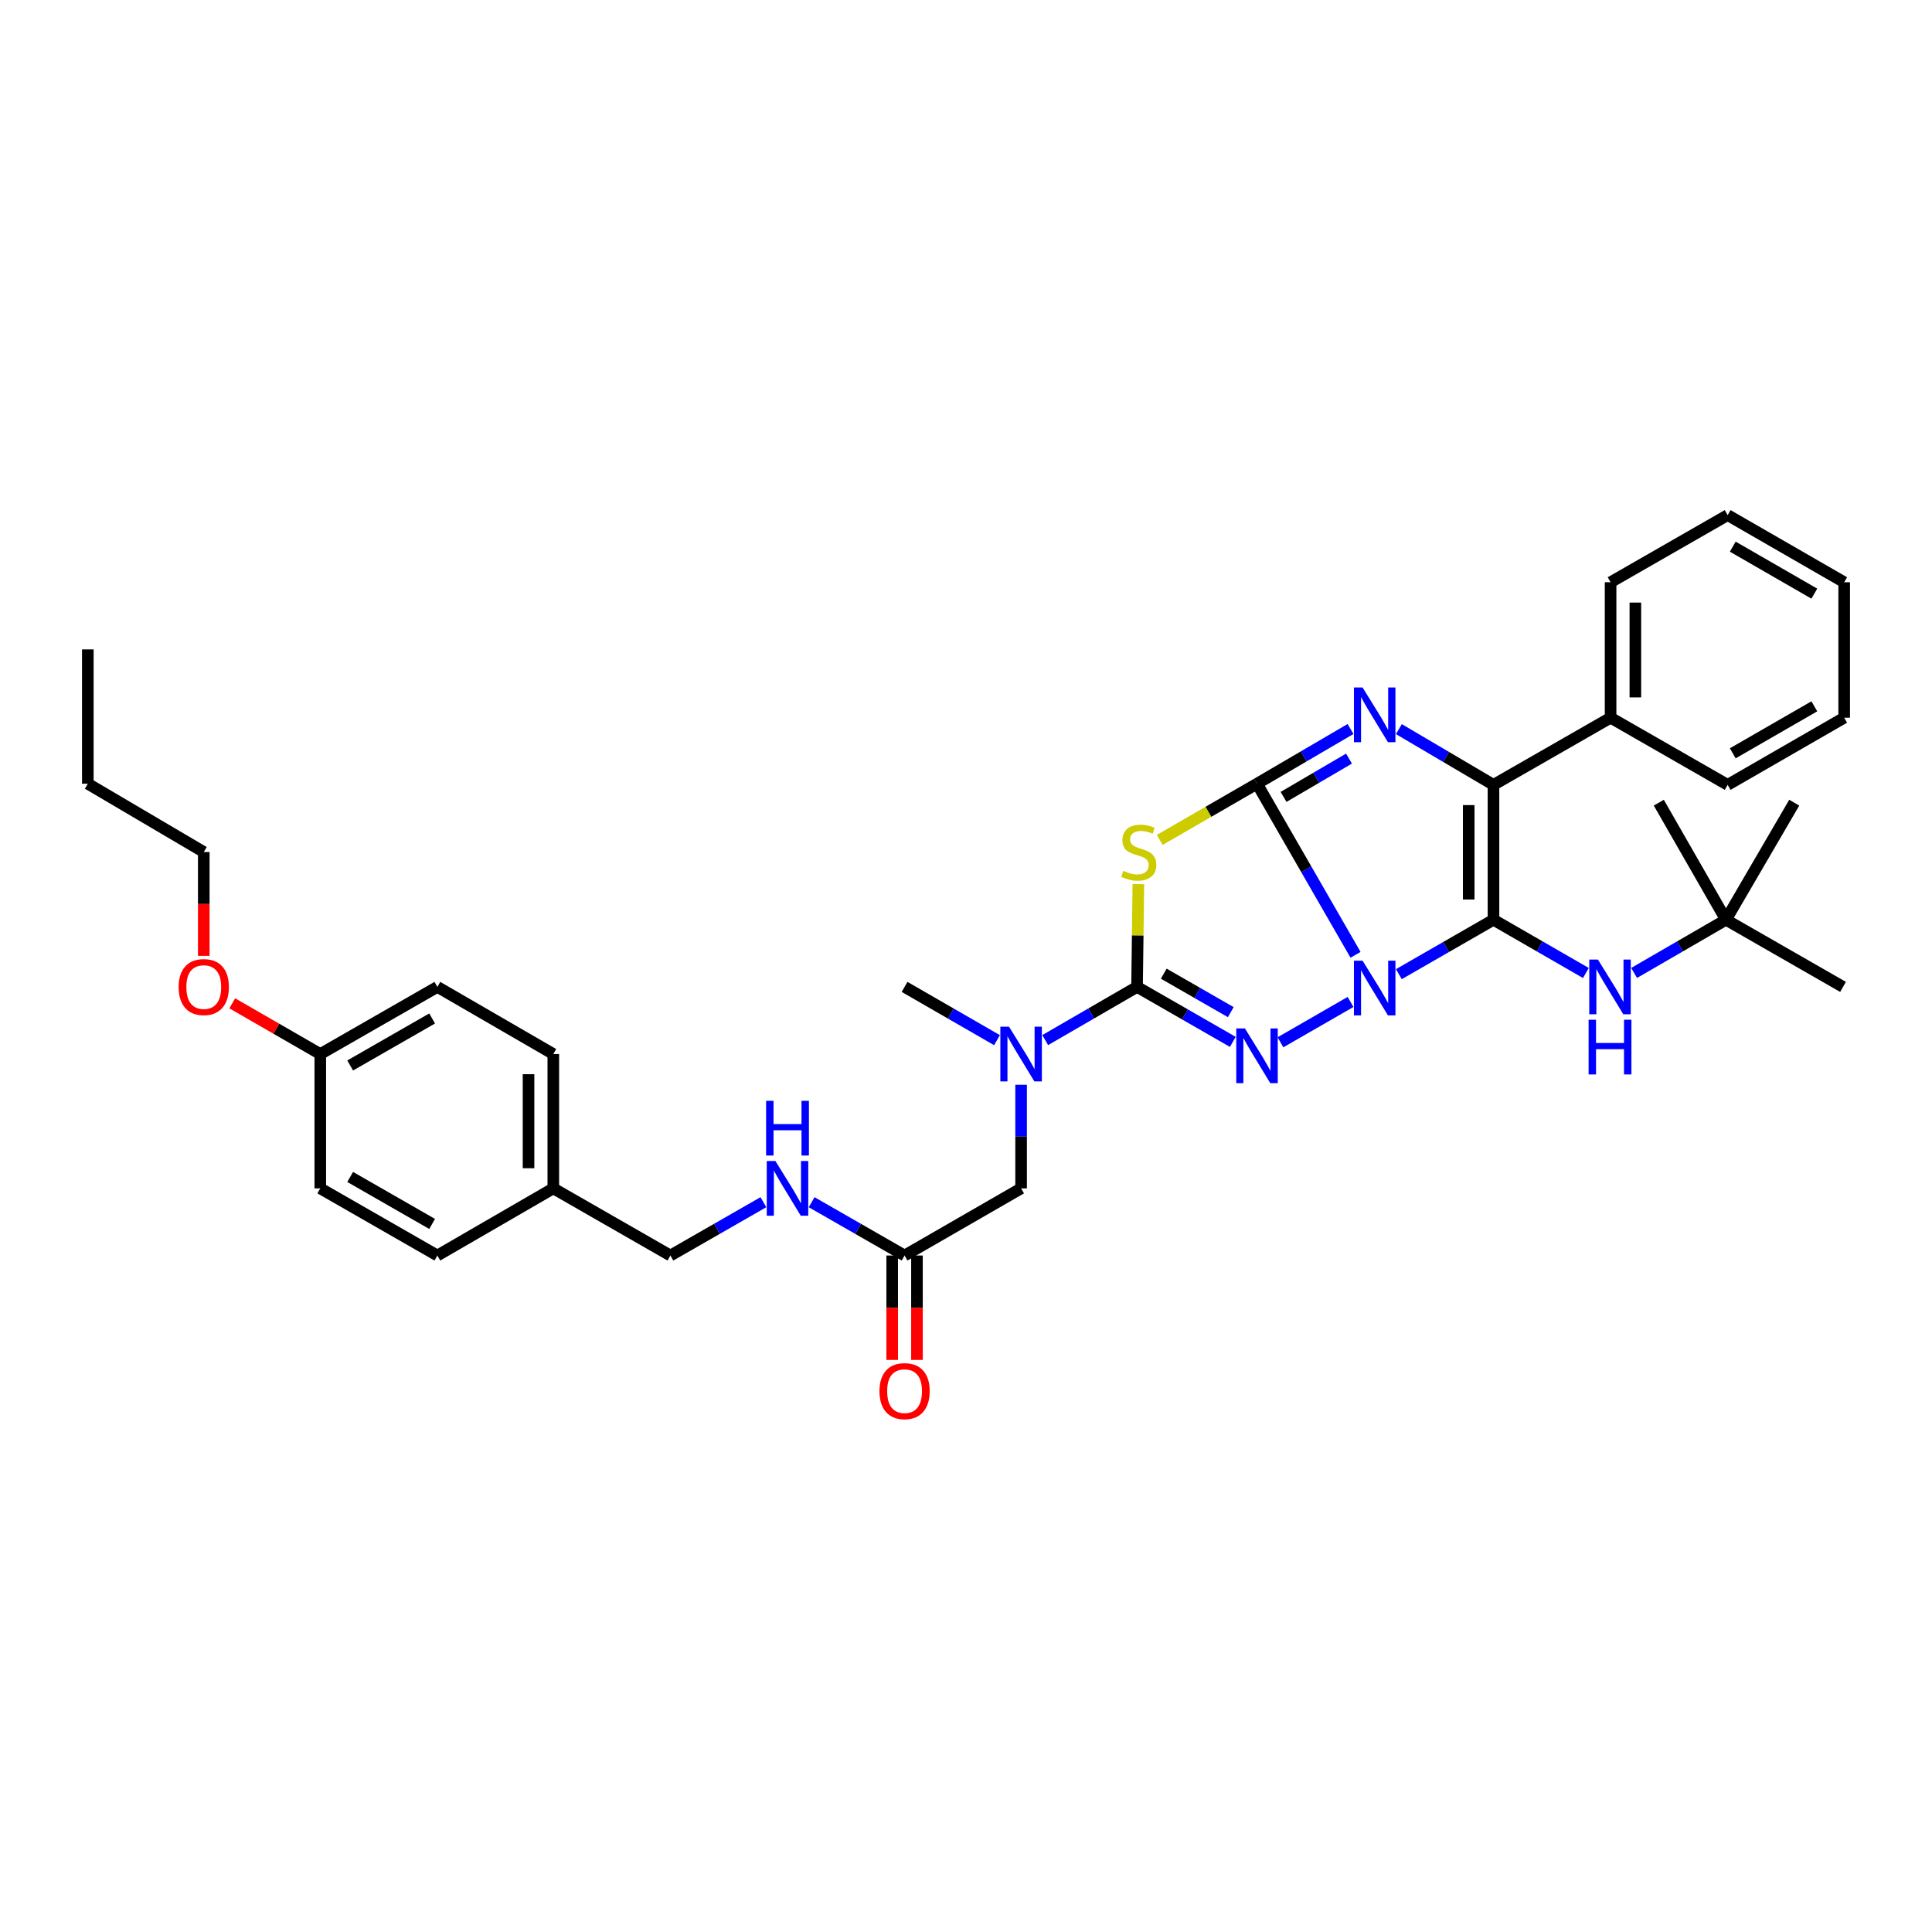 <?xml version='1.0' encoding='iso-8859-1'?>
<svg version='1.1' baseProfile='full'
              xmlns='http://www.w3.org/2000/svg'
                      xmlns:rdkit='http://www.rdkit.org/xml'
                      xmlns:xlink='http://www.w3.org/1999/xlink'
                  xml:space='preserve'
width='1000px' height='1000px' viewBox='0 0 1000 1000'>
<!-- END OF HEADER -->
<rect style='opacity:1.0;fill:#FFFFFF;stroke:none' width='1000' height='1000' x='0' y='0'> </rect>
<path class='bond-0' d='M 701.622,494.206 L 676.124,449.929' style='fill:none;fill-rule:evenodd;stroke:#0000FF;stroke-width:6px;stroke-linecap:butt;stroke-linejoin:miter;stroke-opacity:1' />
<path class='bond-0' d='M 676.124,449.929 L 650.627,405.651' style='fill:none;fill-rule:evenodd;stroke:#000000;stroke-width:6px;stroke-linecap:butt;stroke-linejoin:miter;stroke-opacity:1' />
<path class='bond-1' d='M 724.046,504.223 L 748.535,490.142' style='fill:none;fill-rule:evenodd;stroke:#0000FF;stroke-width:6px;stroke-linecap:butt;stroke-linejoin:miter;stroke-opacity:1' />
<path class='bond-1' d='M 748.535,490.142 L 773.024,476.062' style='fill:none;fill-rule:evenodd;stroke:#000000;stroke-width:6px;stroke-linecap:butt;stroke-linejoin:miter;stroke-opacity:1' />
<path class='bond-2' d='M 699.036,518.61 L 662.763,539.488' style='fill:none;fill-rule:evenodd;stroke:#0000FF;stroke-width:6px;stroke-linecap:butt;stroke-linejoin:miter;stroke-opacity:1' />
<path class='bond-3' d='M 650.627,405.651 L 674.828,391.489' style='fill:none;fill-rule:evenodd;stroke:#000000;stroke-width:6px;stroke-linecap:butt;stroke-linejoin:miter;stroke-opacity:1' />
<path class='bond-3' d='M 674.828,391.489 L 699.029,377.328' style='fill:none;fill-rule:evenodd;stroke:#0000FF;stroke-width:6px;stroke-linecap:butt;stroke-linejoin:miter;stroke-opacity:1' />
<path class='bond-3' d='M 664.365,412.472 L 681.305,402.559' style='fill:none;fill-rule:evenodd;stroke:#000000;stroke-width:6px;stroke-linecap:butt;stroke-linejoin:miter;stroke-opacity:1' />
<path class='bond-3' d='M 681.305,402.559 L 698.246,392.646' style='fill:none;fill-rule:evenodd;stroke:#0000FF;stroke-width:6px;stroke-linecap:butt;stroke-linejoin:miter;stroke-opacity:1' />
<path class='bond-4' d='M 650.627,405.651 L 625.451,420.195' style='fill:none;fill-rule:evenodd;stroke:#000000;stroke-width:6px;stroke-linecap:butt;stroke-linejoin:miter;stroke-opacity:1' />
<path class='bond-4' d='M 625.451,420.195 L 600.275,434.74' style='fill:none;fill-rule:evenodd;stroke:#CCCC00;stroke-width:6px;stroke-linecap:butt;stroke-linejoin:miter;stroke-opacity:1' />
<path class='bond-6' d='M 773.024,476.062 L 773.024,406.242' style='fill:none;fill-rule:evenodd;stroke:#000000;stroke-width:6px;stroke-linecap:butt;stroke-linejoin:miter;stroke-opacity:1' />
<path class='bond-6' d='M 760.198,465.589 L 760.198,416.715' style='fill:none;fill-rule:evenodd;stroke:#000000;stroke-width:6px;stroke-linecap:butt;stroke-linejoin:miter;stroke-opacity:1' />
<path class='bond-7' d='M 773.024,476.062 L 796.941,489.845' style='fill:none;fill-rule:evenodd;stroke:#000000;stroke-width:6px;stroke-linecap:butt;stroke-linejoin:miter;stroke-opacity:1' />
<path class='bond-7' d='M 796.941,489.845 L 820.858,503.627' style='fill:none;fill-rule:evenodd;stroke:#0000FF;stroke-width:6px;stroke-linecap:butt;stroke-linejoin:miter;stroke-opacity:1' />
<path class='bond-5' d='M 638.097,539.278 L 613.317,525.049' style='fill:none;fill-rule:evenodd;stroke:#0000FF;stroke-width:6px;stroke-linecap:butt;stroke-linejoin:miter;stroke-opacity:1' />
<path class='bond-5' d='M 613.317,525.049 L 588.538,510.819' style='fill:none;fill-rule:evenodd;stroke:#000000;stroke-width:6px;stroke-linecap:butt;stroke-linejoin:miter;stroke-opacity:1' />
<path class='bond-5' d='M 637.05,523.887 L 619.704,513.927' style='fill:none;fill-rule:evenodd;stroke:#0000FF;stroke-width:6px;stroke-linecap:butt;stroke-linejoin:miter;stroke-opacity:1' />
<path class='bond-5' d='M 619.704,513.927 L 602.358,503.966' style='fill:none;fill-rule:evenodd;stroke:#000000;stroke-width:6px;stroke-linecap:butt;stroke-linejoin:miter;stroke-opacity:1' />
<path class='bond-36' d='M 724.057,377.39 L 748.541,391.816' style='fill:none;fill-rule:evenodd;stroke:#0000FF;stroke-width:6px;stroke-linecap:butt;stroke-linejoin:miter;stroke-opacity:1' />
<path class='bond-36' d='M 748.541,391.816 L 773.024,406.242' style='fill:none;fill-rule:evenodd;stroke:#000000;stroke-width:6px;stroke-linecap:butt;stroke-linejoin:miter;stroke-opacity:1' />
<path class='bond-35' d='M 589.216,457.632 L 588.877,484.225' style='fill:none;fill-rule:evenodd;stroke:#CCCC00;stroke-width:6px;stroke-linecap:butt;stroke-linejoin:miter;stroke-opacity:1' />
<path class='bond-35' d='M 588.877,484.225 L 588.538,510.819' style='fill:none;fill-rule:evenodd;stroke:#000000;stroke-width:6px;stroke-linecap:butt;stroke-linejoin:miter;stroke-opacity:1' />
<path class='bond-8' d='M 588.538,510.819 L 564.767,524.585' style='fill:none;fill-rule:evenodd;stroke:#000000;stroke-width:6px;stroke-linecap:butt;stroke-linejoin:miter;stroke-opacity:1' />
<path class='bond-8' d='M 564.767,524.585 L 540.996,538.352' style='fill:none;fill-rule:evenodd;stroke:#0000FF;stroke-width:6px;stroke-linecap:butt;stroke-linejoin:miter;stroke-opacity:1' />
<path class='bond-11' d='M 773.024,406.242 L 833.638,371.485' style='fill:none;fill-rule:evenodd;stroke:#000000;stroke-width:6px;stroke-linecap:butt;stroke-linejoin:miter;stroke-opacity:1' />
<path class='bond-13' d='M 845.812,503.595 L 869.583,489.829' style='fill:none;fill-rule:evenodd;stroke:#0000FF;stroke-width:6px;stroke-linecap:butt;stroke-linejoin:miter;stroke-opacity:1' />
<path class='bond-13' d='M 869.583,489.829 L 893.354,476.062' style='fill:none;fill-rule:evenodd;stroke:#000000;stroke-width:6px;stroke-linecap:butt;stroke-linejoin:miter;stroke-opacity:1' />
<path class='bond-10' d='M 528.522,561.474 L 528.522,588.285' style='fill:none;fill-rule:evenodd;stroke:#0000FF;stroke-width:6px;stroke-linecap:butt;stroke-linejoin:miter;stroke-opacity:1' />
<path class='bond-10' d='M 528.522,588.285 L 528.522,615.096' style='fill:none;fill-rule:evenodd;stroke:#000000;stroke-width:6px;stroke-linecap:butt;stroke-linejoin:miter;stroke-opacity:1' />
<path class='bond-23' d='M 516.042,538.384 L 492.125,524.601' style='fill:none;fill-rule:evenodd;stroke:#0000FF;stroke-width:6px;stroke-linecap:butt;stroke-linejoin:miter;stroke-opacity:1' />
<path class='bond-23' d='M 492.125,524.601 L 468.207,510.819' style='fill:none;fill-rule:evenodd;stroke:#000000;stroke-width:6px;stroke-linecap:butt;stroke-linejoin:miter;stroke-opacity:1' />
<path class='bond-9' d='M 468.207,649.853 L 528.522,615.096' style='fill:none;fill-rule:evenodd;stroke:#000000;stroke-width:6px;stroke-linecap:butt;stroke-linejoin:miter;stroke-opacity:1' />
<path class='bond-12' d='M 468.207,649.853 L 444.154,636.056' style='fill:none;fill-rule:evenodd;stroke:#000000;stroke-width:6px;stroke-linecap:butt;stroke-linejoin:miter;stroke-opacity:1' />
<path class='bond-12' d='M 444.154,636.056 L 420.101,622.259' style='fill:none;fill-rule:evenodd;stroke:#0000FF;stroke-width:6px;stroke-linecap:butt;stroke-linejoin:miter;stroke-opacity:1' />
<path class='bond-14' d='M 461.795,649.853 L 461.795,676.873' style='fill:none;fill-rule:evenodd;stroke:#000000;stroke-width:6px;stroke-linecap:butt;stroke-linejoin:miter;stroke-opacity:1' />
<path class='bond-14' d='M 461.795,676.873 L 461.795,703.892' style='fill:none;fill-rule:evenodd;stroke:#FF0000;stroke-width:6px;stroke-linecap:butt;stroke-linejoin:miter;stroke-opacity:1' />
<path class='bond-14' d='M 474.62,649.853 L 474.62,676.873' style='fill:none;fill-rule:evenodd;stroke:#000000;stroke-width:6px;stroke-linecap:butt;stroke-linejoin:miter;stroke-opacity:1' />
<path class='bond-14' d='M 474.62,676.873 L 474.62,703.892' style='fill:none;fill-rule:evenodd;stroke:#FF0000;stroke-width:6px;stroke-linecap:butt;stroke-linejoin:miter;stroke-opacity:1' />
<path class='bond-24' d='M 833.638,371.485 L 833.638,301.373' style='fill:none;fill-rule:evenodd;stroke:#000000;stroke-width:6px;stroke-linecap:butt;stroke-linejoin:miter;stroke-opacity:1' />
<path class='bond-24' d='M 846.463,360.969 L 846.463,311.89' style='fill:none;fill-rule:evenodd;stroke:#000000;stroke-width:6px;stroke-linecap:butt;stroke-linejoin:miter;stroke-opacity:1' />
<path class='bond-25' d='M 833.638,371.485 L 894.231,406.242' style='fill:none;fill-rule:evenodd;stroke:#000000;stroke-width:6px;stroke-linecap:butt;stroke-linejoin:miter;stroke-opacity:1' />
<path class='bond-15' d='M 395.128,622.256 L 371.064,636.055' style='fill:none;fill-rule:evenodd;stroke:#0000FF;stroke-width:6px;stroke-linecap:butt;stroke-linejoin:miter;stroke-opacity:1' />
<path class='bond-15' d='M 371.064,636.055 L 347,649.853' style='fill:none;fill-rule:evenodd;stroke:#000000;stroke-width:6px;stroke-linecap:butt;stroke-linejoin:miter;stroke-opacity:1' />
<path class='bond-26' d='M 893.354,476.062 L 858.59,415.462' style='fill:none;fill-rule:evenodd;stroke:#000000;stroke-width:6px;stroke-linecap:butt;stroke-linejoin:miter;stroke-opacity:1' />
<path class='bond-27' d='M 893.354,476.062 L 928.695,415.462' style='fill:none;fill-rule:evenodd;stroke:#000000;stroke-width:6px;stroke-linecap:butt;stroke-linejoin:miter;stroke-opacity:1' />
<path class='bond-28' d='M 893.354,476.062 L 953.947,510.819' style='fill:none;fill-rule:evenodd;stroke:#000000;stroke-width:6px;stroke-linecap:butt;stroke-linejoin:miter;stroke-opacity:1' />
<path class='bond-16' d='M 347,649.853 L 286.393,615.096' style='fill:none;fill-rule:evenodd;stroke:#000000;stroke-width:6px;stroke-linecap:butt;stroke-linejoin:miter;stroke-opacity:1' />
<path class='bond-18' d='M 286.393,615.096 L 226.378,649.853' style='fill:none;fill-rule:evenodd;stroke:#000000;stroke-width:6px;stroke-linecap:butt;stroke-linejoin:miter;stroke-opacity:1' />
<path class='bond-19' d='M 286.393,615.096 L 286.393,545.576' style='fill:none;fill-rule:evenodd;stroke:#000000;stroke-width:6px;stroke-linecap:butt;stroke-linejoin:miter;stroke-opacity:1' />
<path class='bond-19' d='M 273.568,604.668 L 273.568,556.004' style='fill:none;fill-rule:evenodd;stroke:#000000;stroke-width:6px;stroke-linecap:butt;stroke-linejoin:miter;stroke-opacity:1' />
<path class='bond-17' d='M 165.778,545.576 L 226.378,510.819' style='fill:none;fill-rule:evenodd;stroke:#000000;stroke-width:6px;stroke-linecap:butt;stroke-linejoin:miter;stroke-opacity:1' />
<path class='bond-17' d='M 181.249,551.488 L 223.669,527.158' style='fill:none;fill-rule:evenodd;stroke:#000000;stroke-width:6px;stroke-linecap:butt;stroke-linejoin:miter;stroke-opacity:1' />
<path class='bond-22' d='M 165.778,545.576 L 142.994,532.445' style='fill:none;fill-rule:evenodd;stroke:#000000;stroke-width:6px;stroke-linecap:butt;stroke-linejoin:miter;stroke-opacity:1' />
<path class='bond-22' d='M 142.994,532.445 L 120.21,519.314' style='fill:none;fill-rule:evenodd;stroke:#FF0000;stroke-width:6px;stroke-linecap:butt;stroke-linejoin:miter;stroke-opacity:1' />
<path class='bond-38' d='M 165.778,545.576 L 165.778,615.096' style='fill:none;fill-rule:evenodd;stroke:#000000;stroke-width:6px;stroke-linecap:butt;stroke-linejoin:miter;stroke-opacity:1' />
<path class='bond-20' d='M 226.378,649.853 L 165.778,615.096' style='fill:none;fill-rule:evenodd;stroke:#000000;stroke-width:6px;stroke-linecap:butt;stroke-linejoin:miter;stroke-opacity:1' />
<path class='bond-20' d='M 223.669,633.514 L 181.249,609.184' style='fill:none;fill-rule:evenodd;stroke:#000000;stroke-width:6px;stroke-linecap:butt;stroke-linejoin:miter;stroke-opacity:1' />
<path class='bond-21' d='M 286.393,545.576 L 226.378,510.819' style='fill:none;fill-rule:evenodd;stroke:#000000;stroke-width:6px;stroke-linecap:butt;stroke-linejoin:miter;stroke-opacity:1' />
<path class='bond-29' d='M 105.47,494.754 L 105.47,467.88' style='fill:none;fill-rule:evenodd;stroke:#FF0000;stroke-width:6px;stroke-linecap:butt;stroke-linejoin:miter;stroke-opacity:1' />
<path class='bond-29' d='M 105.47,467.88 L 105.47,441.006' style='fill:none;fill-rule:evenodd;stroke:#000000;stroke-width:6px;stroke-linecap:butt;stroke-linejoin:miter;stroke-opacity:1' />
<path class='bond-33' d='M 833.638,301.373 L 894.231,266.617' style='fill:none;fill-rule:evenodd;stroke:#000000;stroke-width:6px;stroke-linecap:butt;stroke-linejoin:miter;stroke-opacity:1' />
<path class='bond-32' d='M 894.231,406.242 L 954.545,371.485' style='fill:none;fill-rule:evenodd;stroke:#000000;stroke-width:6px;stroke-linecap:butt;stroke-linejoin:miter;stroke-opacity:1' />
<path class='bond-32' d='M 896.874,389.916 L 939.095,365.587' style='fill:none;fill-rule:evenodd;stroke:#000000;stroke-width:6px;stroke-linecap:butt;stroke-linejoin:miter;stroke-opacity:1' />
<path class='bond-30' d='M 105.47,441.006 L 45.455,405.651' style='fill:none;fill-rule:evenodd;stroke:#000000;stroke-width:6px;stroke-linecap:butt;stroke-linejoin:miter;stroke-opacity:1' />
<path class='bond-31' d='M 45.455,405.651 L 45.455,336.13' style='fill:none;fill-rule:evenodd;stroke:#000000;stroke-width:6px;stroke-linecap:butt;stroke-linejoin:miter;stroke-opacity:1' />
<path class='bond-34' d='M 954.545,371.485 L 954.545,301.373' style='fill:none;fill-rule:evenodd;stroke:#000000;stroke-width:6px;stroke-linecap:butt;stroke-linejoin:miter;stroke-opacity:1' />
<path class='bond-37' d='M 894.231,266.617 L 954.545,301.373' style='fill:none;fill-rule:evenodd;stroke:#000000;stroke-width:6px;stroke-linecap:butt;stroke-linejoin:miter;stroke-opacity:1' />
<path class='bond-37' d='M 896.874,282.943 L 939.095,307.272' style='fill:none;fill-rule:evenodd;stroke:#000000;stroke-width:6px;stroke-linecap:butt;stroke-linejoin:miter;stroke-opacity:1' />
<path  class='atom-0' d='M 705.273 497.257
L 714.553 512.257
Q 715.473 513.737, 716.953 516.417
Q 718.433 519.097, 718.513 519.257
L 718.513 497.257
L 722.273 497.257
L 722.273 525.577
L 718.393 525.577
L 708.433 509.177
Q 707.273 507.257, 706.033 505.057
Q 704.833 502.857, 704.473 502.177
L 704.473 525.577
L 700.793 525.577
L 700.793 497.257
L 705.273 497.257
' fill='#0000FF'/>
<path  class='atom-3' d='M 644.367 532.313
L 653.647 547.313
Q 654.567 548.793, 656.047 551.473
Q 657.527 554.153, 657.607 554.313
L 657.607 532.313
L 661.367 532.313
L 661.367 560.633
L 657.487 560.633
L 647.527 544.233
Q 646.367 542.313, 645.127 540.113
Q 643.927 537.913, 643.567 537.233
L 643.567 560.633
L 639.887 560.633
L 639.887 532.313
L 644.367 532.313
' fill='#0000FF'/>
<path  class='atom-4' d='M 705.273 355.851
L 714.553 370.851
Q 715.473 372.331, 716.953 375.011
Q 718.433 377.691, 718.513 377.851
L 718.513 355.851
L 722.273 355.851
L 722.273 384.171
L 718.393 384.171
L 708.433 367.771
Q 707.273 365.851, 706.033 363.651
Q 704.833 361.451, 704.473 360.771
L 704.473 384.171
L 700.793 384.171
L 700.793 355.851
L 705.273 355.851
' fill='#0000FF'/>
<path  class='atom-5' d='M 581.428 450.726
Q 581.748 450.846, 583.068 451.406
Q 584.388 451.966, 585.828 452.326
Q 587.308 452.646, 588.748 452.646
Q 591.428 452.646, 592.988 451.366
Q 594.548 450.046, 594.548 447.766
Q 594.548 446.206, 593.748 445.246
Q 592.988 444.286, 591.788 443.766
Q 590.588 443.246, 588.588 442.646
Q 586.068 441.886, 584.548 441.166
Q 583.068 440.446, 581.988 438.926
Q 580.948 437.406, 580.948 434.846
Q 580.948 431.286, 583.348 429.086
Q 585.788 426.886, 590.588 426.886
Q 593.868 426.886, 597.588 428.446
L 596.668 431.526
Q 593.268 430.126, 590.708 430.126
Q 587.948 430.126, 586.428 431.286
Q 584.908 432.406, 584.948 434.366
Q 584.948 435.886, 585.708 436.806
Q 586.508 437.726, 587.628 438.246
Q 588.788 438.766, 590.708 439.366
Q 593.268 440.166, 594.788 440.966
Q 596.308 441.766, 597.388 443.406
Q 598.508 445.006, 598.508 447.766
Q 598.508 451.686, 595.868 453.806
Q 593.268 455.886, 588.908 455.886
Q 586.388 455.886, 584.468 455.326
Q 582.588 454.806, 580.348 453.886
L 581.428 450.726
' fill='#CCCC00'/>
<path  class='atom-8' d='M 827.079 496.659
L 836.359 511.659
Q 837.279 513.139, 838.759 515.819
Q 840.239 518.499, 840.319 518.659
L 840.319 496.659
L 844.079 496.659
L 844.079 524.979
L 840.199 524.979
L 830.239 508.579
Q 829.079 506.659, 827.839 504.459
Q 826.639 502.259, 826.279 501.579
L 826.279 524.979
L 822.599 524.979
L 822.599 496.659
L 827.079 496.659
' fill='#0000FF'/>
<path  class='atom-8' d='M 822.259 527.811
L 826.099 527.811
L 826.099 539.851
L 840.579 539.851
L 840.579 527.811
L 844.419 527.811
L 844.419 556.131
L 840.579 556.131
L 840.579 543.051
L 826.099 543.051
L 826.099 556.131
L 822.259 556.131
L 822.259 527.811
' fill='#0000FF'/>
<path  class='atom-9' d='M 522.262 531.416
L 531.542 546.416
Q 532.462 547.896, 533.942 550.576
Q 535.422 553.256, 535.502 553.416
L 535.502 531.416
L 539.262 531.416
L 539.262 559.736
L 535.382 559.736
L 525.422 543.336
Q 524.262 541.416, 523.022 539.216
Q 521.822 537.016, 521.462 536.336
L 521.462 559.736
L 517.782 559.736
L 517.782 531.416
L 522.262 531.416
' fill='#0000FF'/>
<path  class='atom-13' d='M 401.355 600.936
L 410.635 615.936
Q 411.555 617.416, 413.035 620.096
Q 414.515 622.776, 414.595 622.936
L 414.595 600.936
L 418.355 600.936
L 418.355 629.256
L 414.475 629.256
L 404.515 612.856
Q 403.355 610.936, 402.115 608.736
Q 400.915 606.536, 400.555 605.856
L 400.555 629.256
L 396.875 629.256
L 396.875 600.936
L 401.355 600.936
' fill='#0000FF'/>
<path  class='atom-13' d='M 396.535 569.784
L 400.375 569.784
L 400.375 581.824
L 414.855 581.824
L 414.855 569.784
L 418.695 569.784
L 418.695 598.104
L 414.855 598.104
L 414.855 585.024
L 400.375 585.024
L 400.375 598.104
L 396.535 598.104
L 396.535 569.784
' fill='#0000FF'/>
<path  class='atom-15' d='M 455.207 720.045
Q 455.207 713.245, 458.567 709.445
Q 461.927 705.645, 468.207 705.645
Q 474.487 705.645, 477.847 709.445
Q 481.207 713.245, 481.207 720.045
Q 481.207 726.925, 477.807 730.845
Q 474.407 734.725, 468.207 734.725
Q 461.967 734.725, 458.567 730.845
Q 455.207 726.965, 455.207 720.045
M 468.207 731.525
Q 472.527 731.525, 474.847 728.645
Q 477.207 725.725, 477.207 720.045
Q 477.207 714.485, 474.847 711.685
Q 472.527 708.845, 468.207 708.845
Q 463.887 708.845, 461.527 711.645
Q 459.207 714.445, 459.207 720.045
Q 459.207 725.765, 461.527 728.645
Q 463.887 731.525, 468.207 731.525
' fill='#FF0000'/>
<path  class='atom-23' d='M 92.47 510.899
Q 92.47 504.099, 95.83 500.299
Q 99.19 496.499, 105.47 496.499
Q 111.75 496.499, 115.11 500.299
Q 118.47 504.099, 118.47 510.899
Q 118.47 517.779, 115.07 521.699
Q 111.67 525.579, 105.47 525.579
Q 99.23 525.579, 95.83 521.699
Q 92.47 517.819, 92.47 510.899
M 105.47 522.379
Q 109.79 522.379, 112.11 519.499
Q 114.47 516.579, 114.47 510.899
Q 114.47 505.339, 112.11 502.539
Q 109.79 499.699, 105.47 499.699
Q 101.15 499.699, 98.79 502.499
Q 96.47 505.299, 96.47 510.899
Q 96.47 516.619, 98.79 519.499
Q 101.15 522.379, 105.47 522.379
' fill='#FF0000'/>
</svg>
